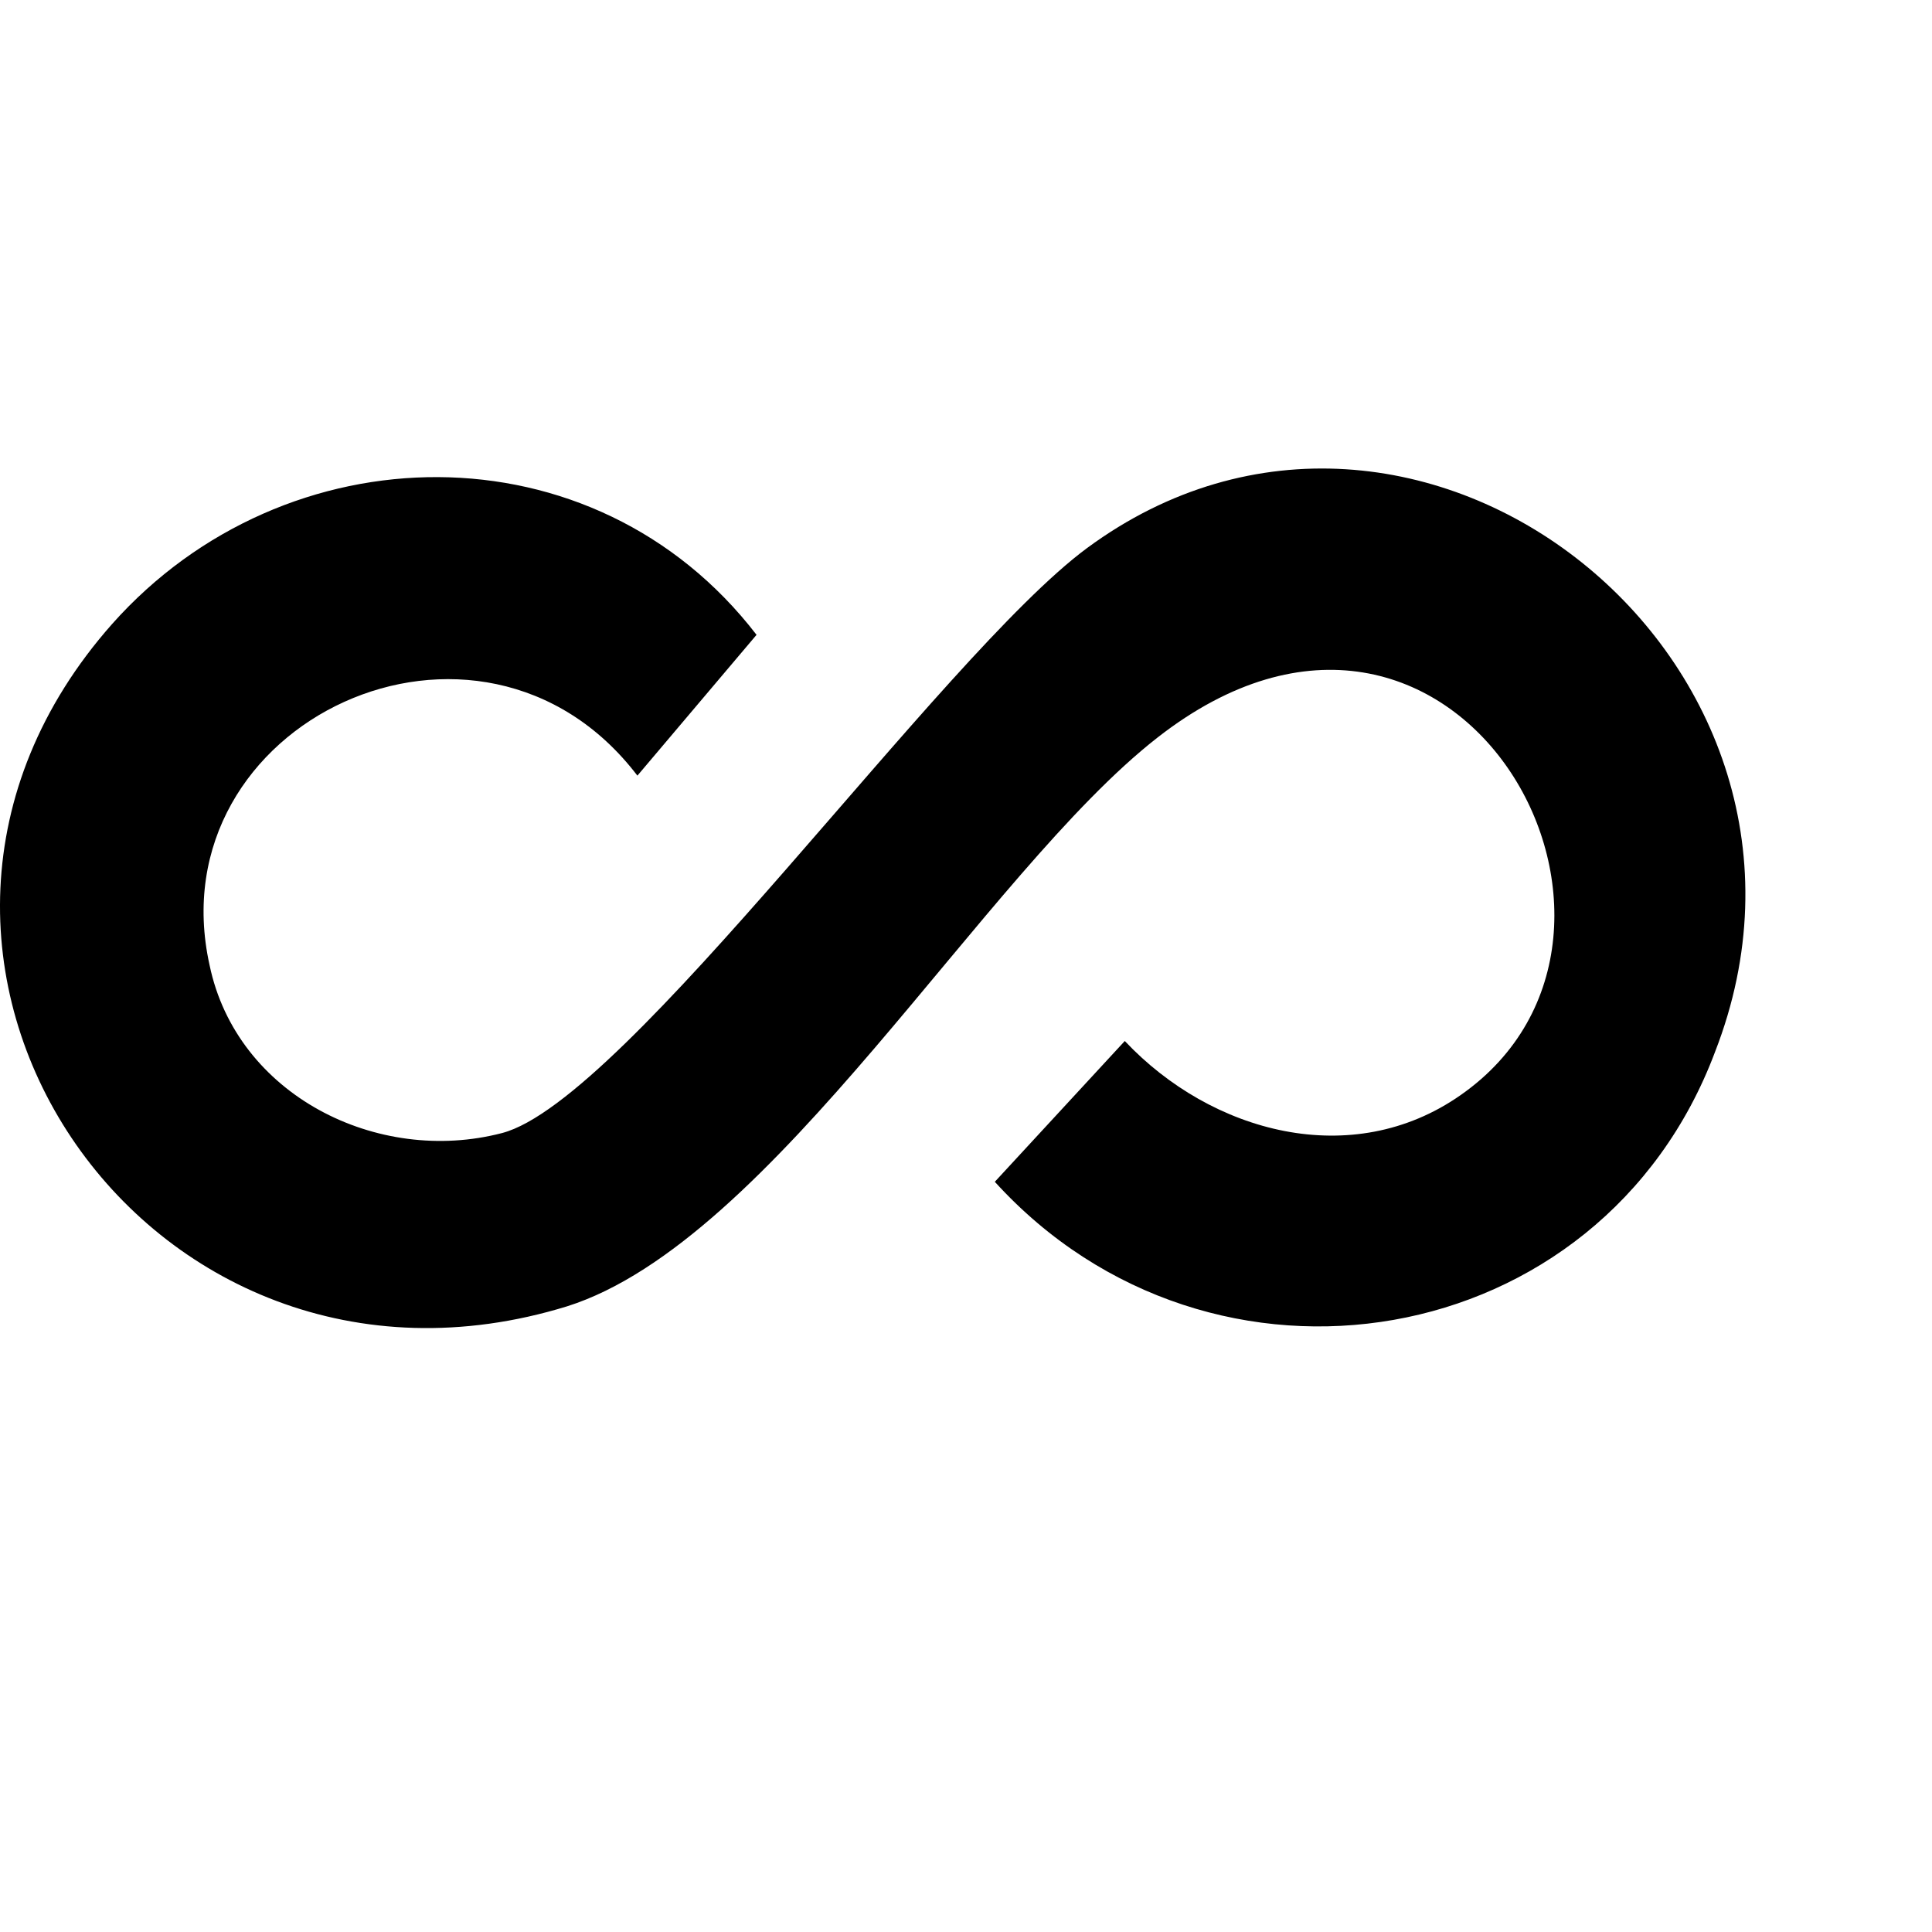 <svg width="32" height="32" viewBox="0 0 200 103" fill="none" xmlns="http://www.w3.org/2000/svg">
<style>
  .logo-fill {
    fill: #000000;
  }
  @media (prefers-color-scheme: dark) {
    .logo-fill {
      fill: #ffffff;
    }
  }
</style>
<path class="logo-fill" d="M112.513 8.249C97.377 19.461 64.862 65.43 51.968 68.794C39.074 72.158 24.499 64.87 21.696 51.415C16.09 26.188 49.726 10.491 65.983 31.794L78.317 17.218C61.498 -4.645 29.544 -4.085 11.605 16.097C-18.668 50.294 14.968 100.188 58.696 86.733C79.998 80.006 101.862 41.885 119.801 27.87C150.634 3.764 175.301 48.052 151.195 64.87C139.983 72.718 125.407 68.794 116.438 59.264L102.983 73.839C125.407 98.506 165.771 91.779 177.543 60.385C193.24 20.021 146.71 -16.978 112.513 8.249Z"/>
</svg>